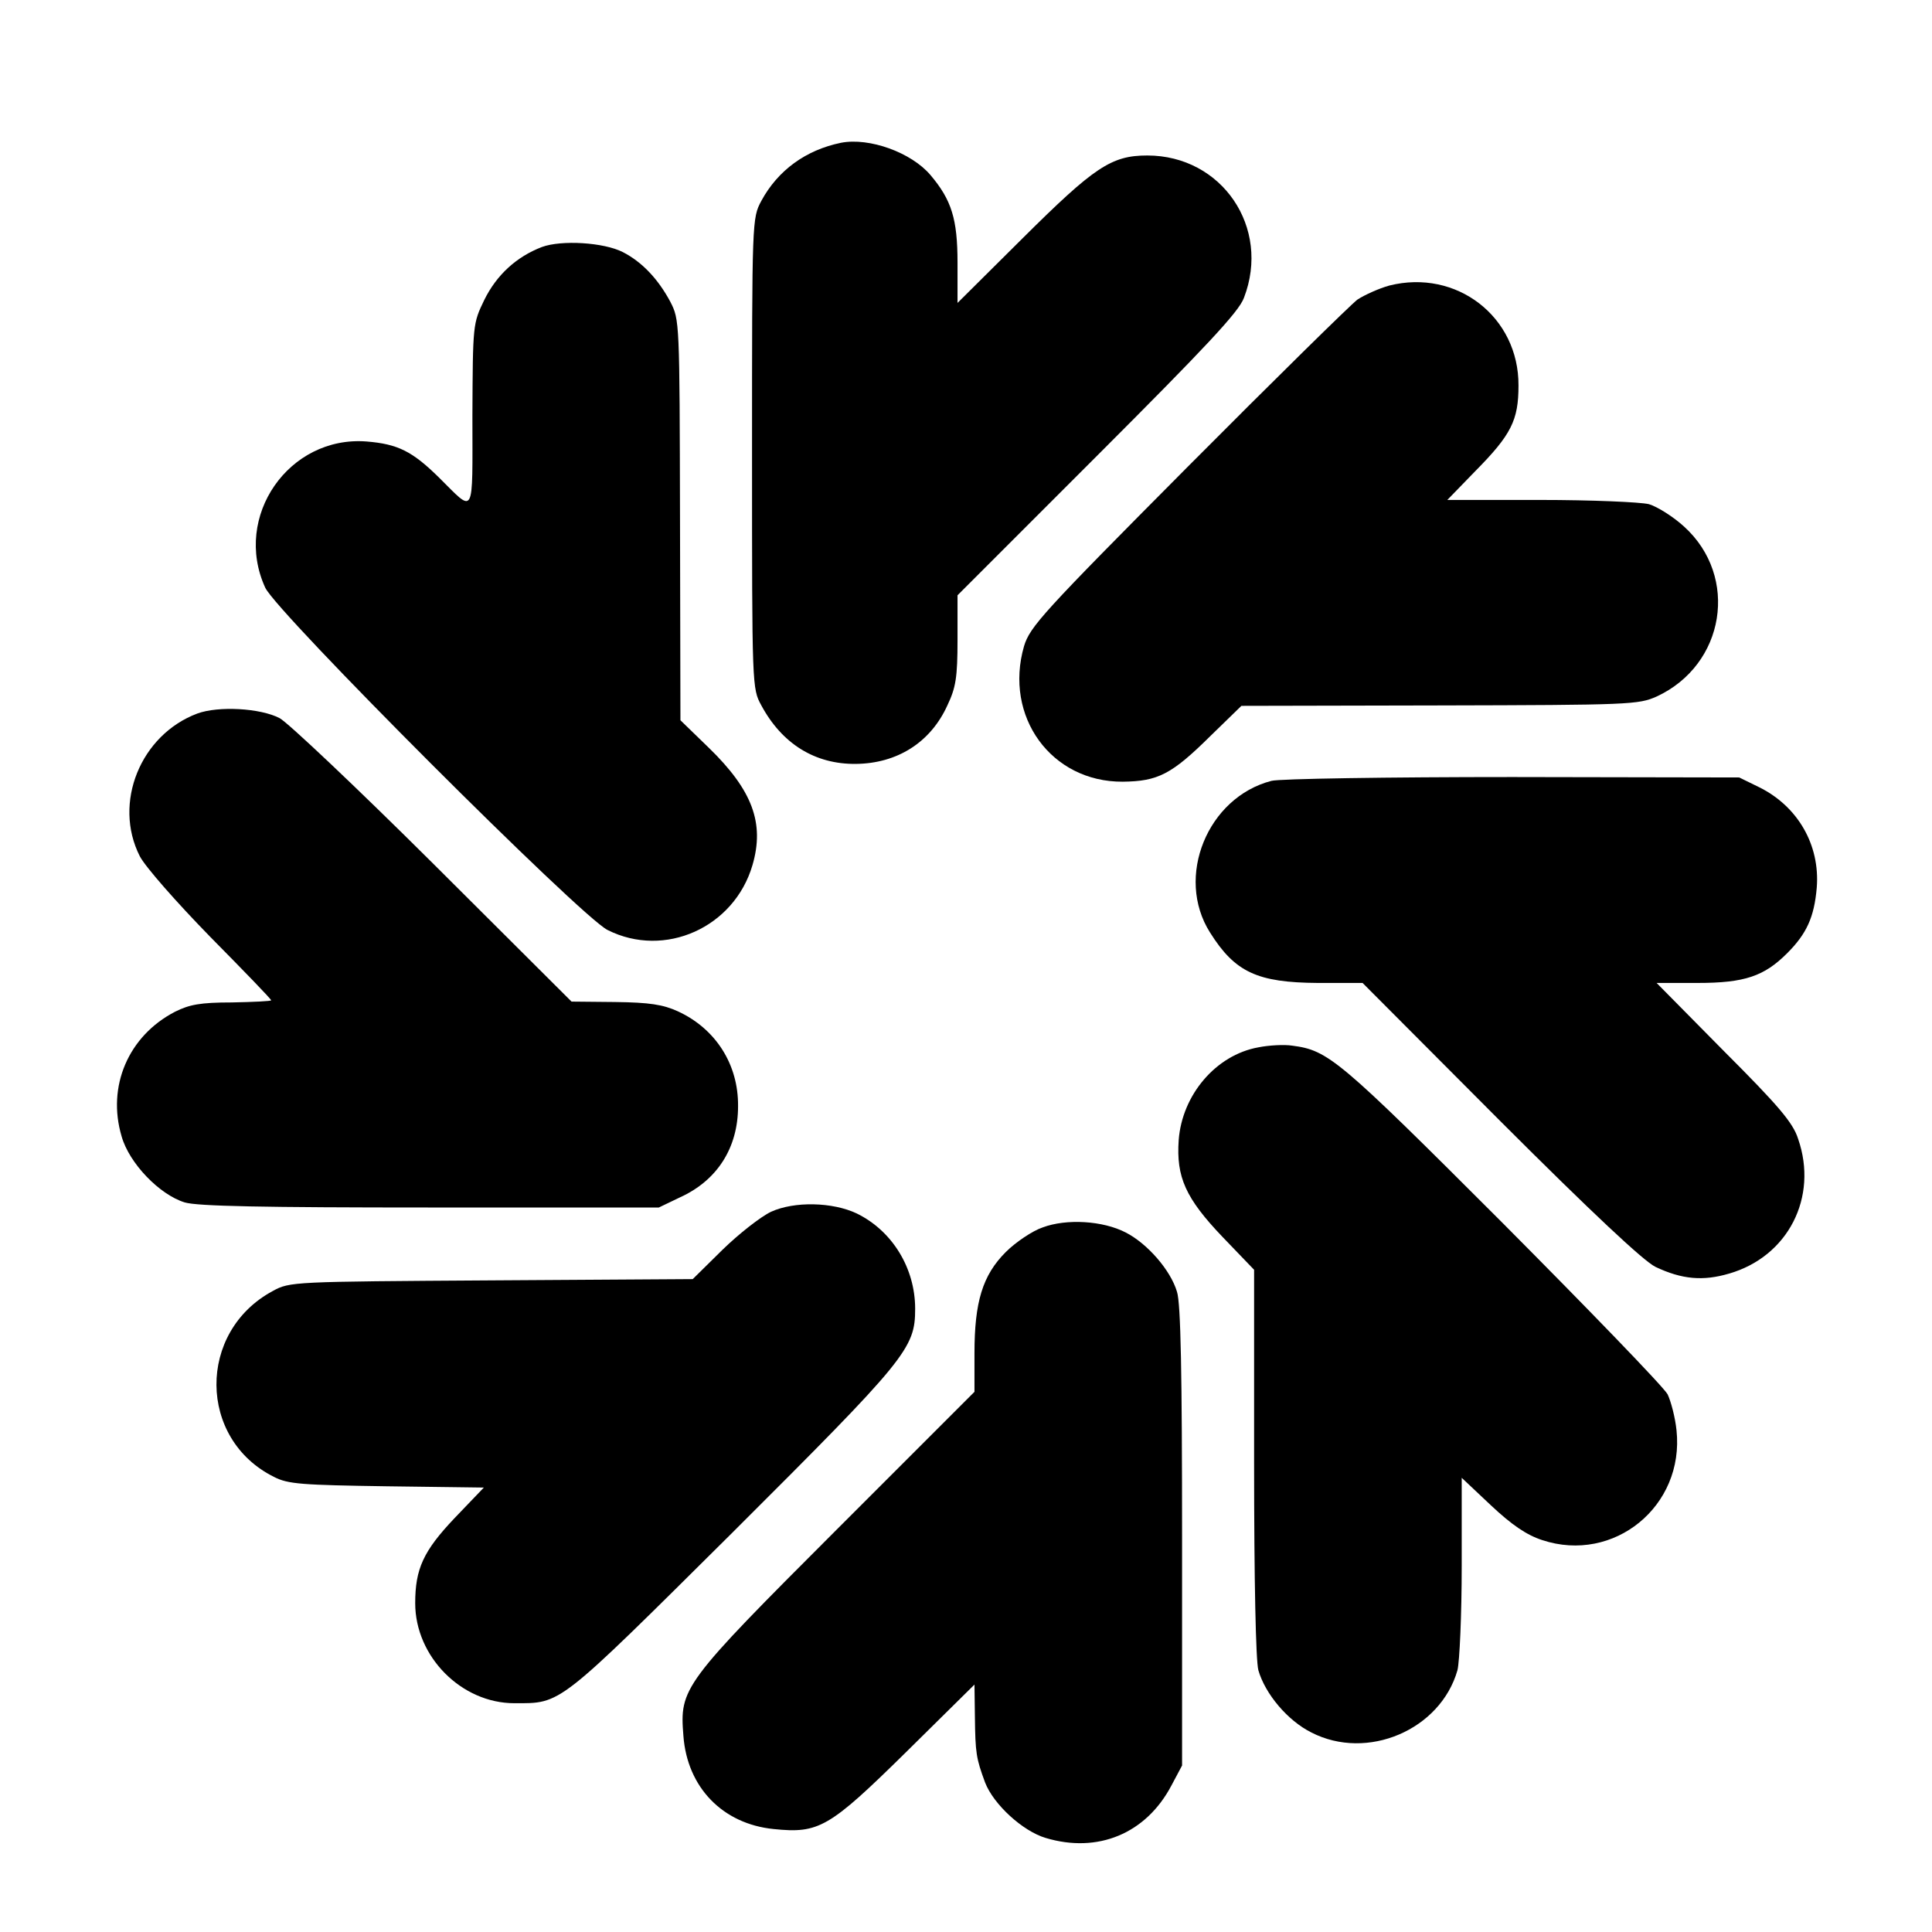 <?xml version="1.0" standalone="no"?>
<!DOCTYPE svg PUBLIC "-//W3C//DTD SVG 20010904//EN"
 "http://www.w3.org/TR/2001/REC-SVG-20010904/DTD/svg10.dtd">
<svg version="1.0" xmlns="http://www.w3.org/2000/svg"
 width="456pt" height="456pt" viewBox="0 0 456 456"
 preserveAspectRatio="xMidYMid meet">
<g transform="translate(0,456) scale(0.1,-0.1)"
fill="#000000" stroke="none">
<path d="M1985 4223 c-83 -17 -149 -65 -188 -137 -22 -41 -22 -45 -22 -596 0
-552 0 -555 22 -595 49 -91 127 -139 223 -138 97 1 176 50 216 138 20 42 24
66 24 155 l0 105 330 330 c256 256 334 339 346 372 64 166 -52 336 -228 336
-85 0 -125 -27 -295 -196 l-153 -152 0 95 c0 103 -14 148 -64 207 -45 53 -144
89 -211 76z"/>
<path d="M1279 3977 c-60 -23 -107 -66 -136 -125 -27 -56 -27 -57 -28 -273 0
-244 7 -231 -79 -146 -63 62 -97 79 -171 85 -183 14 -316 -177 -239 -345 27
-59 745 -777 808 -808 135 -68 299 6 342 153 29 99 0 177 -103 277 l-67 65 -1
472 c-1 471 -1 473 -23 516 -29 54 -67 94 -112 117 -45 23 -145 29 -191 12z"/>
<path d="M3279 3886 c-25 -7 -58 -22 -75 -33 -16 -12 -196 -189 -401 -395
-342 -344 -372 -377 -386 -423 -48 -166 64 -321 233 -320 83 1 115 17 207 108
l73 71 467 1 c451 1 470 2 513 21 162 75 195 283 65 401 -25 23 -63 47 -83 53
-20 5 -136 10 -257 10 l-219 0 66 68 c85 86 102 120 102 202 1 162 -146 276
-305 236z"/>
<path d="M466 2876 c-134 -50 -200 -211 -136 -337 13 -25 86 -108 166 -190 79
-80 144 -147 144 -150 0 -2 -42 -4 -93 -5 -74 0 -100 -5 -134 -22 -110 -57
-161 -176 -126 -294 18 -64 90 -138 149 -156 30 -9 184 -12 580 -12 l539 0 50
24 c88 40 137 117 137 215 1 99 -53 183 -142 224 -35 16 -67 21 -148 22 l-103
1 -327 326 c-180 179 -343 333 -362 343 -46 24 -145 29 -194 11z"/>
<path d="M3001 2717 c-151 -39 -228 -227 -145 -358 59 -94 112 -118 254 -119
l106 0 324 -325 c218 -218 339 -331 367 -345 63 -30 113 -34 174 -16 139 40
211 180 163 318 -12 38 -46 78 -175 207 l-159 161 97 0 c111 0 157 16 211 70
46 46 64 85 70 155 8 101 -45 192 -136 237 l-47 23 -535 1 c-295 0 -551 -4
-569 -9z"/>
<path d="M2970 2088 c-100 -18 -180 -112 -188 -219 -6 -87 16 -137 104 -229
l74 -77 0 -454 c0 -282 4 -468 10 -491 16 -56 69 -119 125 -147 132 -68 305 6
345 147 5 20 10 131 10 246 l0 208 69 -65 c49 -46 84 -70 121 -82 169 -56 336
80 317 259 -3 30 -13 68 -21 85 -9 17 -186 200 -392 407 -385 385 -409 405
-494 416 -19 3 -55 1 -80 -4z"/>
<path d="M1820 1700 c-25 -12 -76 -52 -115 -90 l-70 -69 -475 -3 c-469 -3
-476 -3 -516 -25 -179 -96 -177 -350 3 -439 33 -17 66 -19 266 -22 l229 -3
-69 -72 c-74 -78 -93 -120 -93 -201 0 -126 109 -236 234 -236 112 0 99 -10
515 403 411 410 431 434 431 528 0 96 -54 184 -138 225 -57 27 -147 29 -202 4z"/>
<path d="M2461 1663 c-24 -8 -64 -35 -87 -58 -55 -55 -74 -118 -74 -239 l0
-91 -325 -325 c-365 -365 -371 -374 -362 -487 9 -122 93 -208 213 -220 107
-11 131 3 312 181 l162 160 1 -75 c1 -87 3 -99 24 -156 20 -52 89 -115 143
-131 123 -37 237 10 297 124 l25 47 0 540 c0 381 -3 551 -12 578 -15 51 -70
114 -121 140 -54 28 -140 33 -196 12z"/>
</g>
</svg>
